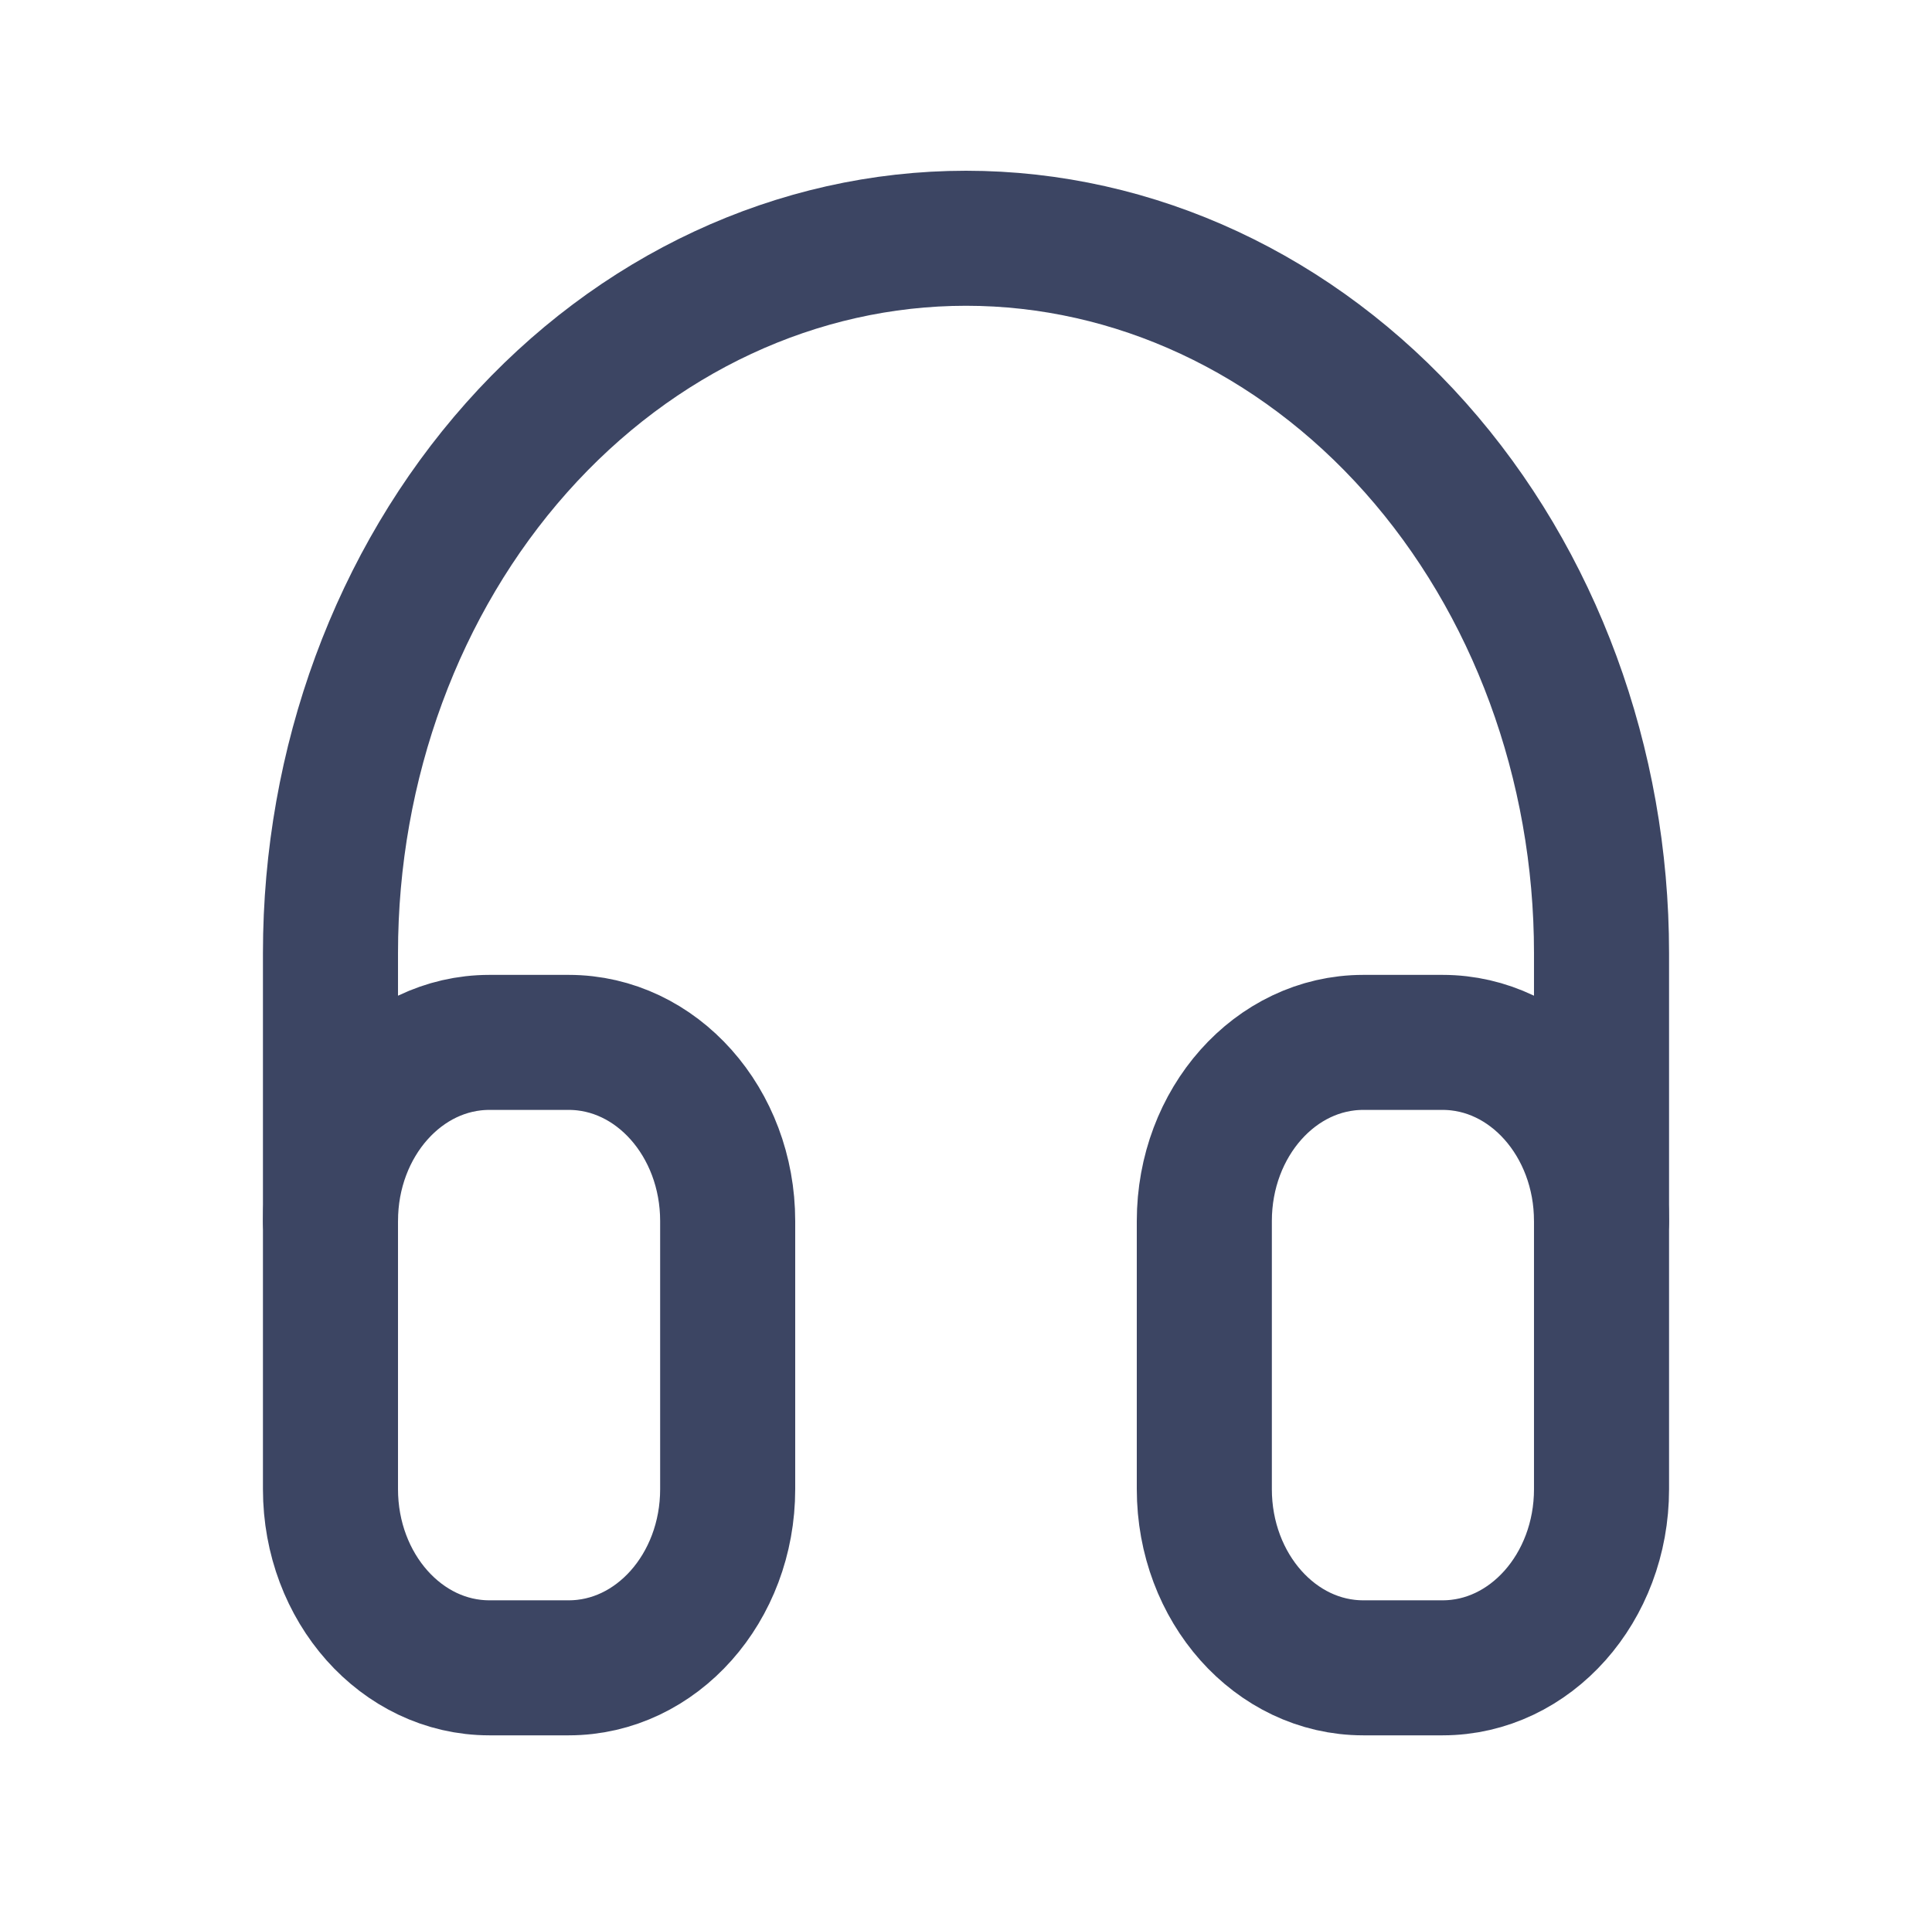 <svg width="76" height="75" fill="none" xmlns="http://www.w3.org/2000/svg"><path d="M22.375 41.016H19.25c-3.452 0-6.25 3.148-6.25 7.03v10.548c0 3.883 2.798 7.031 6.25 7.031h3.125c3.452 0 6.25-3.148 6.25-7.031V48.047c0-3.883-2.798-7.031-6.25-7.031zm34.375 0h-3.125c-3.452 0-6.25 3.148-6.25 7.03v10.548c0 3.883 2.798 7.031 6.25 7.031h3.125c3.452 0 6.25-3.148 6.25-7.031V48.047c0-3.883-2.798-7.031-6.25-7.031z" stroke="#3C4563" stroke-width="5.313" stroke-linecap="round" stroke-linejoin="round"/><path d="M13 48.047V37.5c0-7.46 2.634-14.613 7.322-19.887C25.011 12.338 31.37 9.375 38 9.375c6.63 0 12.99 2.963 17.678 8.238C60.366 22.887 63 30.04 63 37.5v10.547" stroke="#3C4563" stroke-width="5.313" stroke-linecap="round" stroke-linejoin="round"/></svg>
